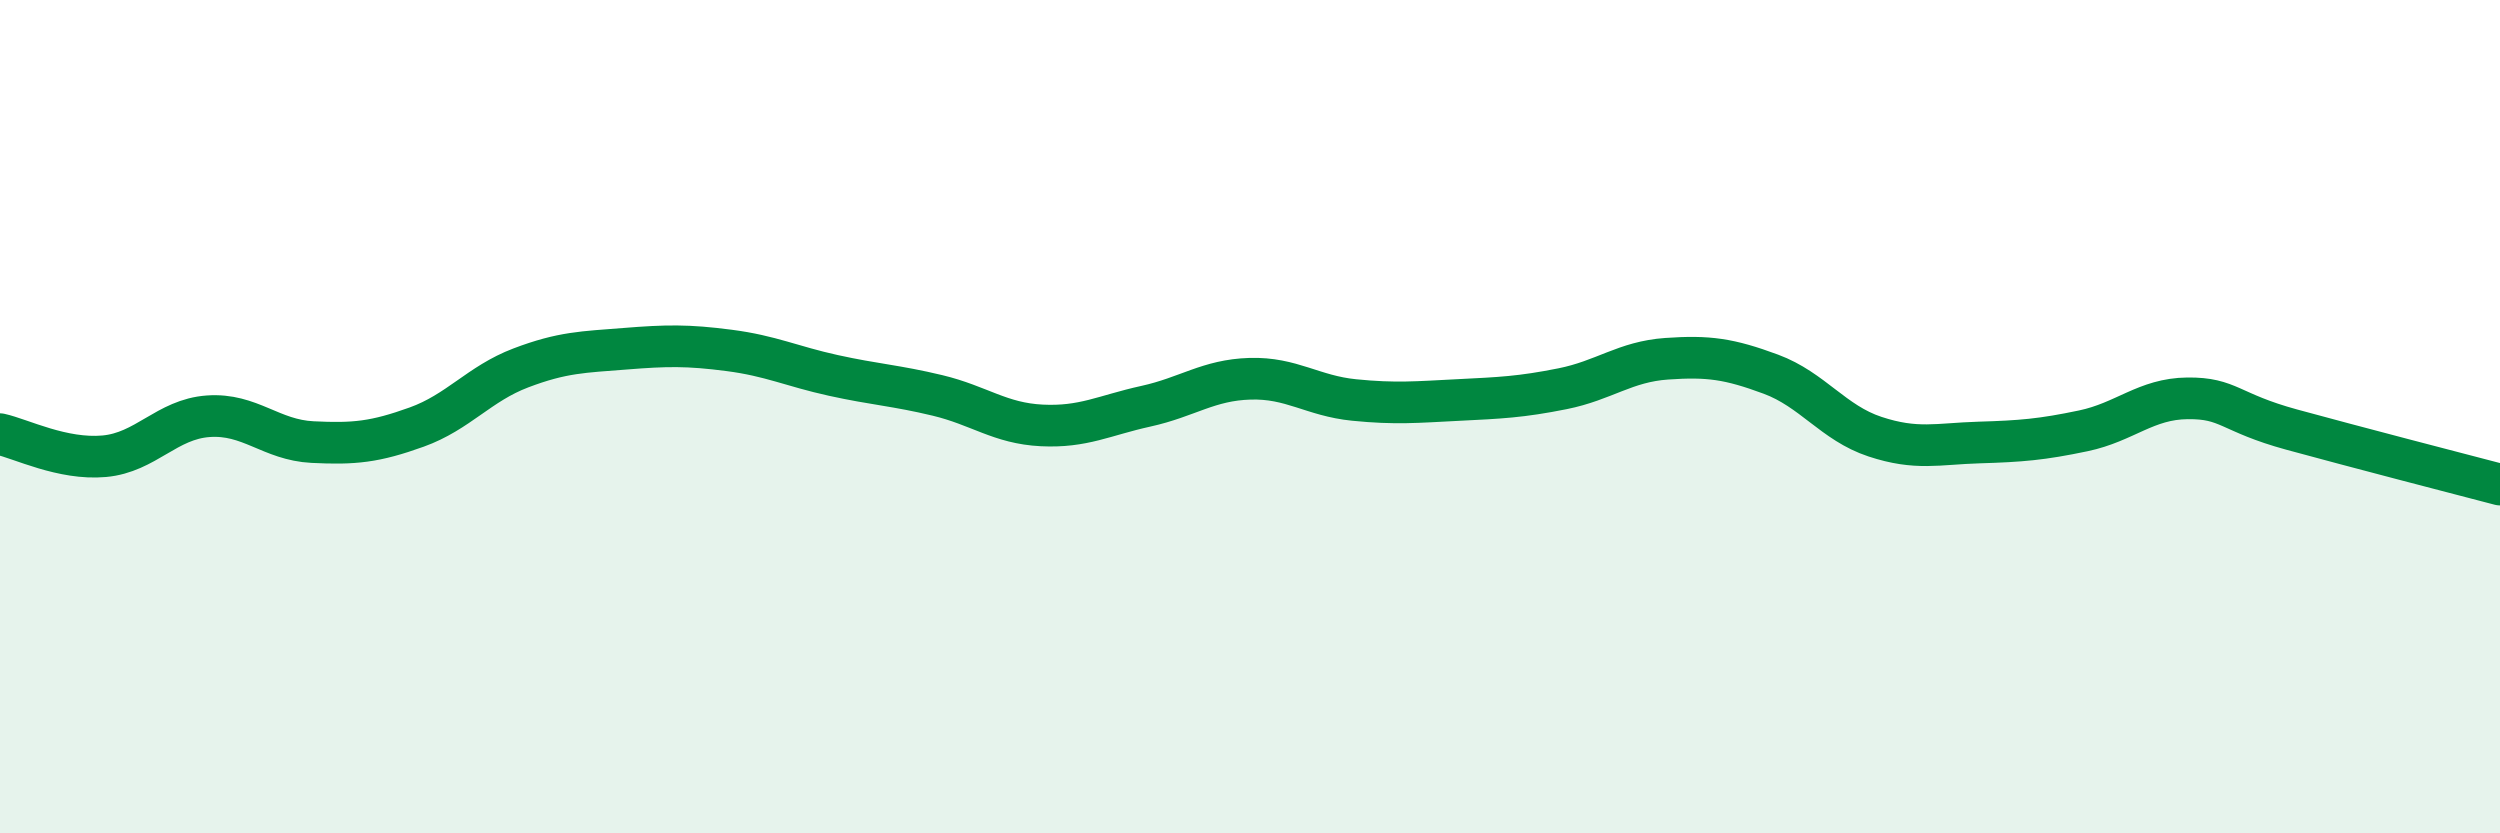 
    <svg width="60" height="20" viewBox="0 0 60 20" xmlns="http://www.w3.org/2000/svg">
      <path
        d="M 0,10.42 C 0.5,10.53 1.5,11.04 2.5,10.95 C 3.5,10.86 4,10.06 5,9.99 C 6,9.92 6.5,10.56 7.5,10.61 C 8.5,10.66 9,10.61 10,10.25 C 11,9.89 11.5,9.21 12.5,8.83 C 13.5,8.45 14,8.45 15,8.37 C 16,8.29 16.5,8.28 17.5,8.41 C 18.5,8.54 19,8.79 20,9.01 C 21,9.23 21.5,9.25 22.5,9.49 C 23.5,9.73 24,10.16 25,10.21 C 26,10.26 26.5,9.97 27.5,9.75 C 28.5,9.53 29,9.12 30,9.09 C 31,9.06 31.5,9.5 32.5,9.6 C 33.5,9.7 34,9.65 35,9.6 C 36,9.55 36.5,9.53 37.5,9.33 C 38.5,9.13 39,8.68 40,8.61 C 41,8.54 41.5,8.61 42.5,8.98 C 43.5,9.35 44,10.15 45,10.48 C 46,10.81 46.5,10.65 47.5,10.62 C 48.5,10.59 49,10.55 50,10.34 C 51,10.13 51.5,9.57 52.5,9.56 C 53.5,9.55 53.5,9.9 55,10.31 C 56.5,10.72 59,11.37 60,11.63L60 20L0 20Z"
        fill="#008740"
        opacity="0.1"
        stroke-linecap="round"
        stroke-linejoin="round"
      />
      <path
        d="M 0,10.42 C 0.5,10.53 1.5,11.04 2.5,10.95 C 3.5,10.86 4,10.06 5,9.99 C 6,9.92 6.5,10.56 7.5,10.61 C 8.5,10.66 9,10.61 10,10.25 C 11,9.89 11.5,9.21 12.5,8.83 C 13.5,8.45 14,8.45 15,8.37 C 16,8.29 16.5,8.28 17.5,8.41 C 18.5,8.54 19,8.79 20,9.01 C 21,9.23 21.5,9.25 22.5,9.49 C 23.5,9.73 24,10.16 25,10.21 C 26,10.26 26.5,9.97 27.5,9.75 C 28.5,9.53 29,9.12 30,9.09 C 31,9.06 31.5,9.5 32.5,9.6 C 33.5,9.7 34,9.65 35,9.6 C 36,9.55 36.5,9.53 37.5,9.33 C 38.5,9.13 39,8.68 40,8.61 C 41,8.54 41.5,8.61 42.5,8.98 C 43.5,9.35 44,10.15 45,10.48 C 46,10.81 46.5,10.65 47.5,10.62 C 48.5,10.59 49,10.55 50,10.34 C 51,10.13 51.5,9.57 52.5,9.56 C 53.5,9.55 53.5,9.9 55,10.31 C 56.5,10.72 59,11.37 60,11.63"
        stroke="#008740"
        stroke-width="1"
        fill="none"
        stroke-linecap="round"
        stroke-linejoin="round"
      />
    </svg>
  